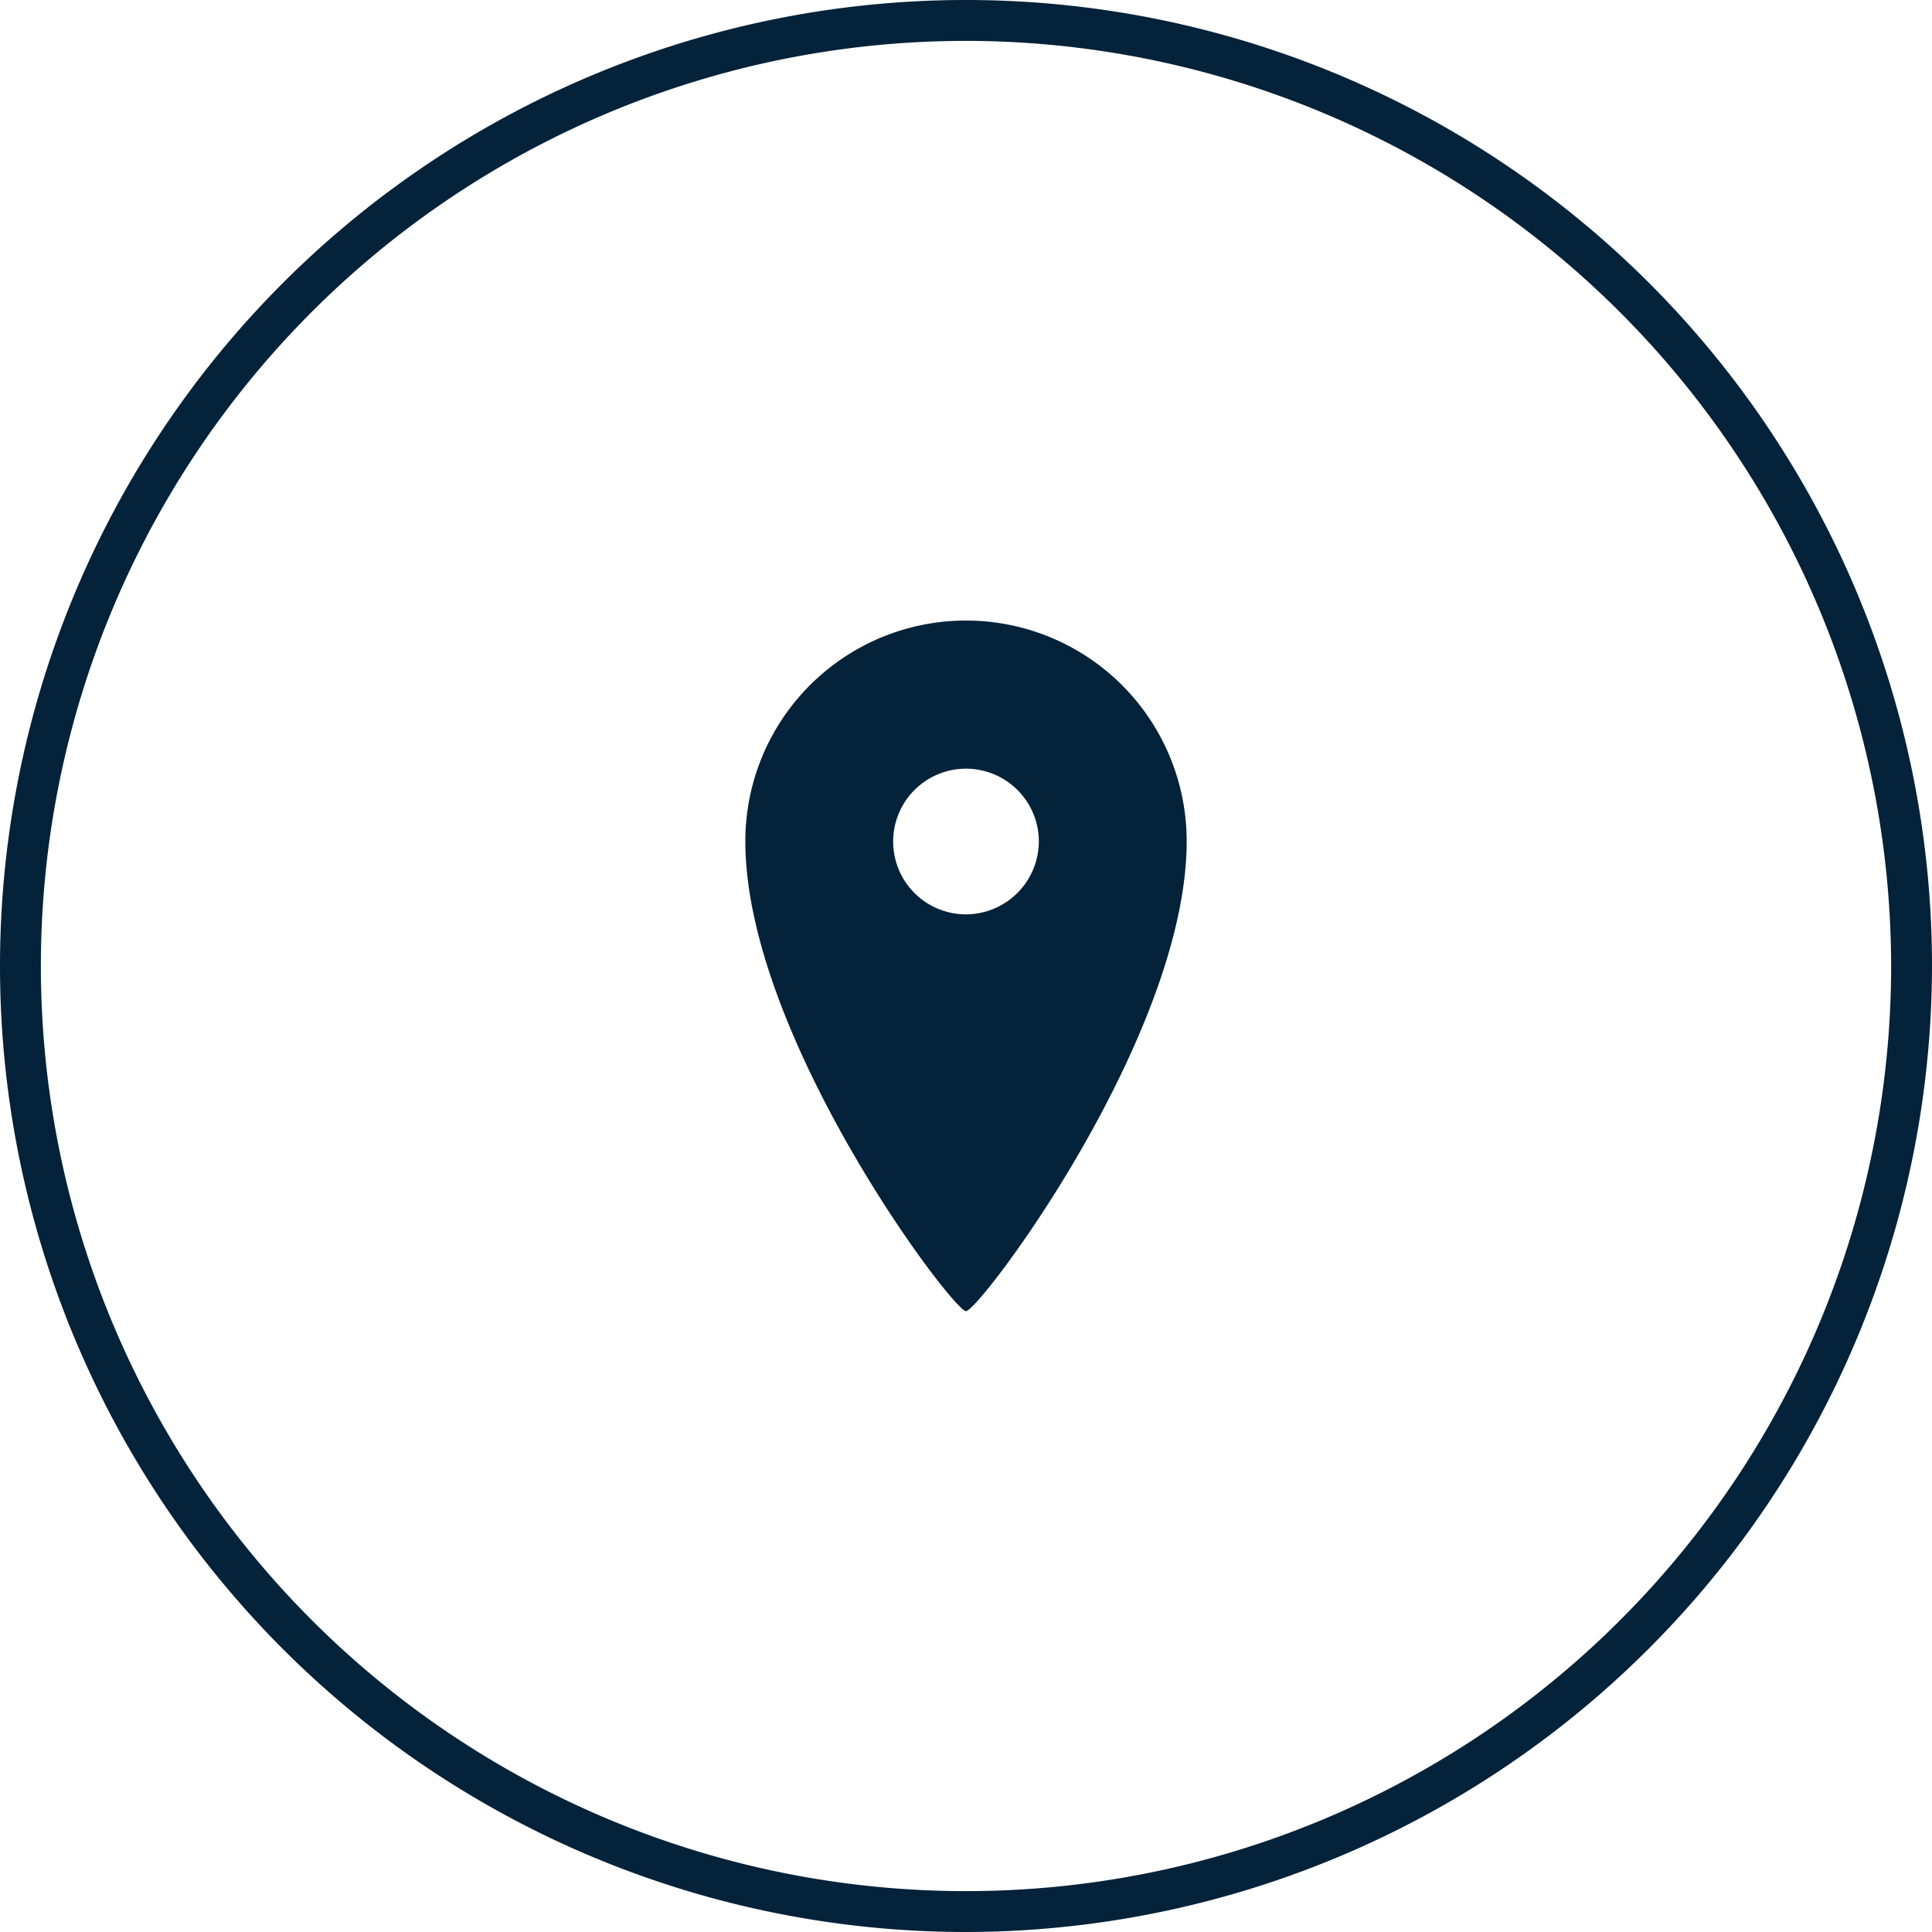 <svg id="レイヤー_1" data-name="レイヤー 1" xmlns="http://www.w3.org/2000/svg" viewBox="0 0 62.86 62.86"><defs><style>.cls-1{fill:#042239;}</style></defs><path class="cls-1" d="M31.43,62.86A31.43,31.43,0,1,1,62.86,31.43,31.47,31.47,0,0,1,31.43,62.86Zm0-61.53a30.1,30.1,0,1,0,30.1,30.1A30.13,30.13,0,0,0,31.43,1.33Z"/><path class="cls-1" d="M31.43,20.19a7.18,7.18,0,0,0-7.18,7.18c0,6.35,6.75,15.29,7.18,15.29s7.18-8.94,7.18-15.29A7.18,7.18,0,0,0,31.43,20.19Zm0,9.56a2.37,2.37,0,1,1,2.37-2.38A2.38,2.38,0,0,1,31.43,29.75Z"/></svg>